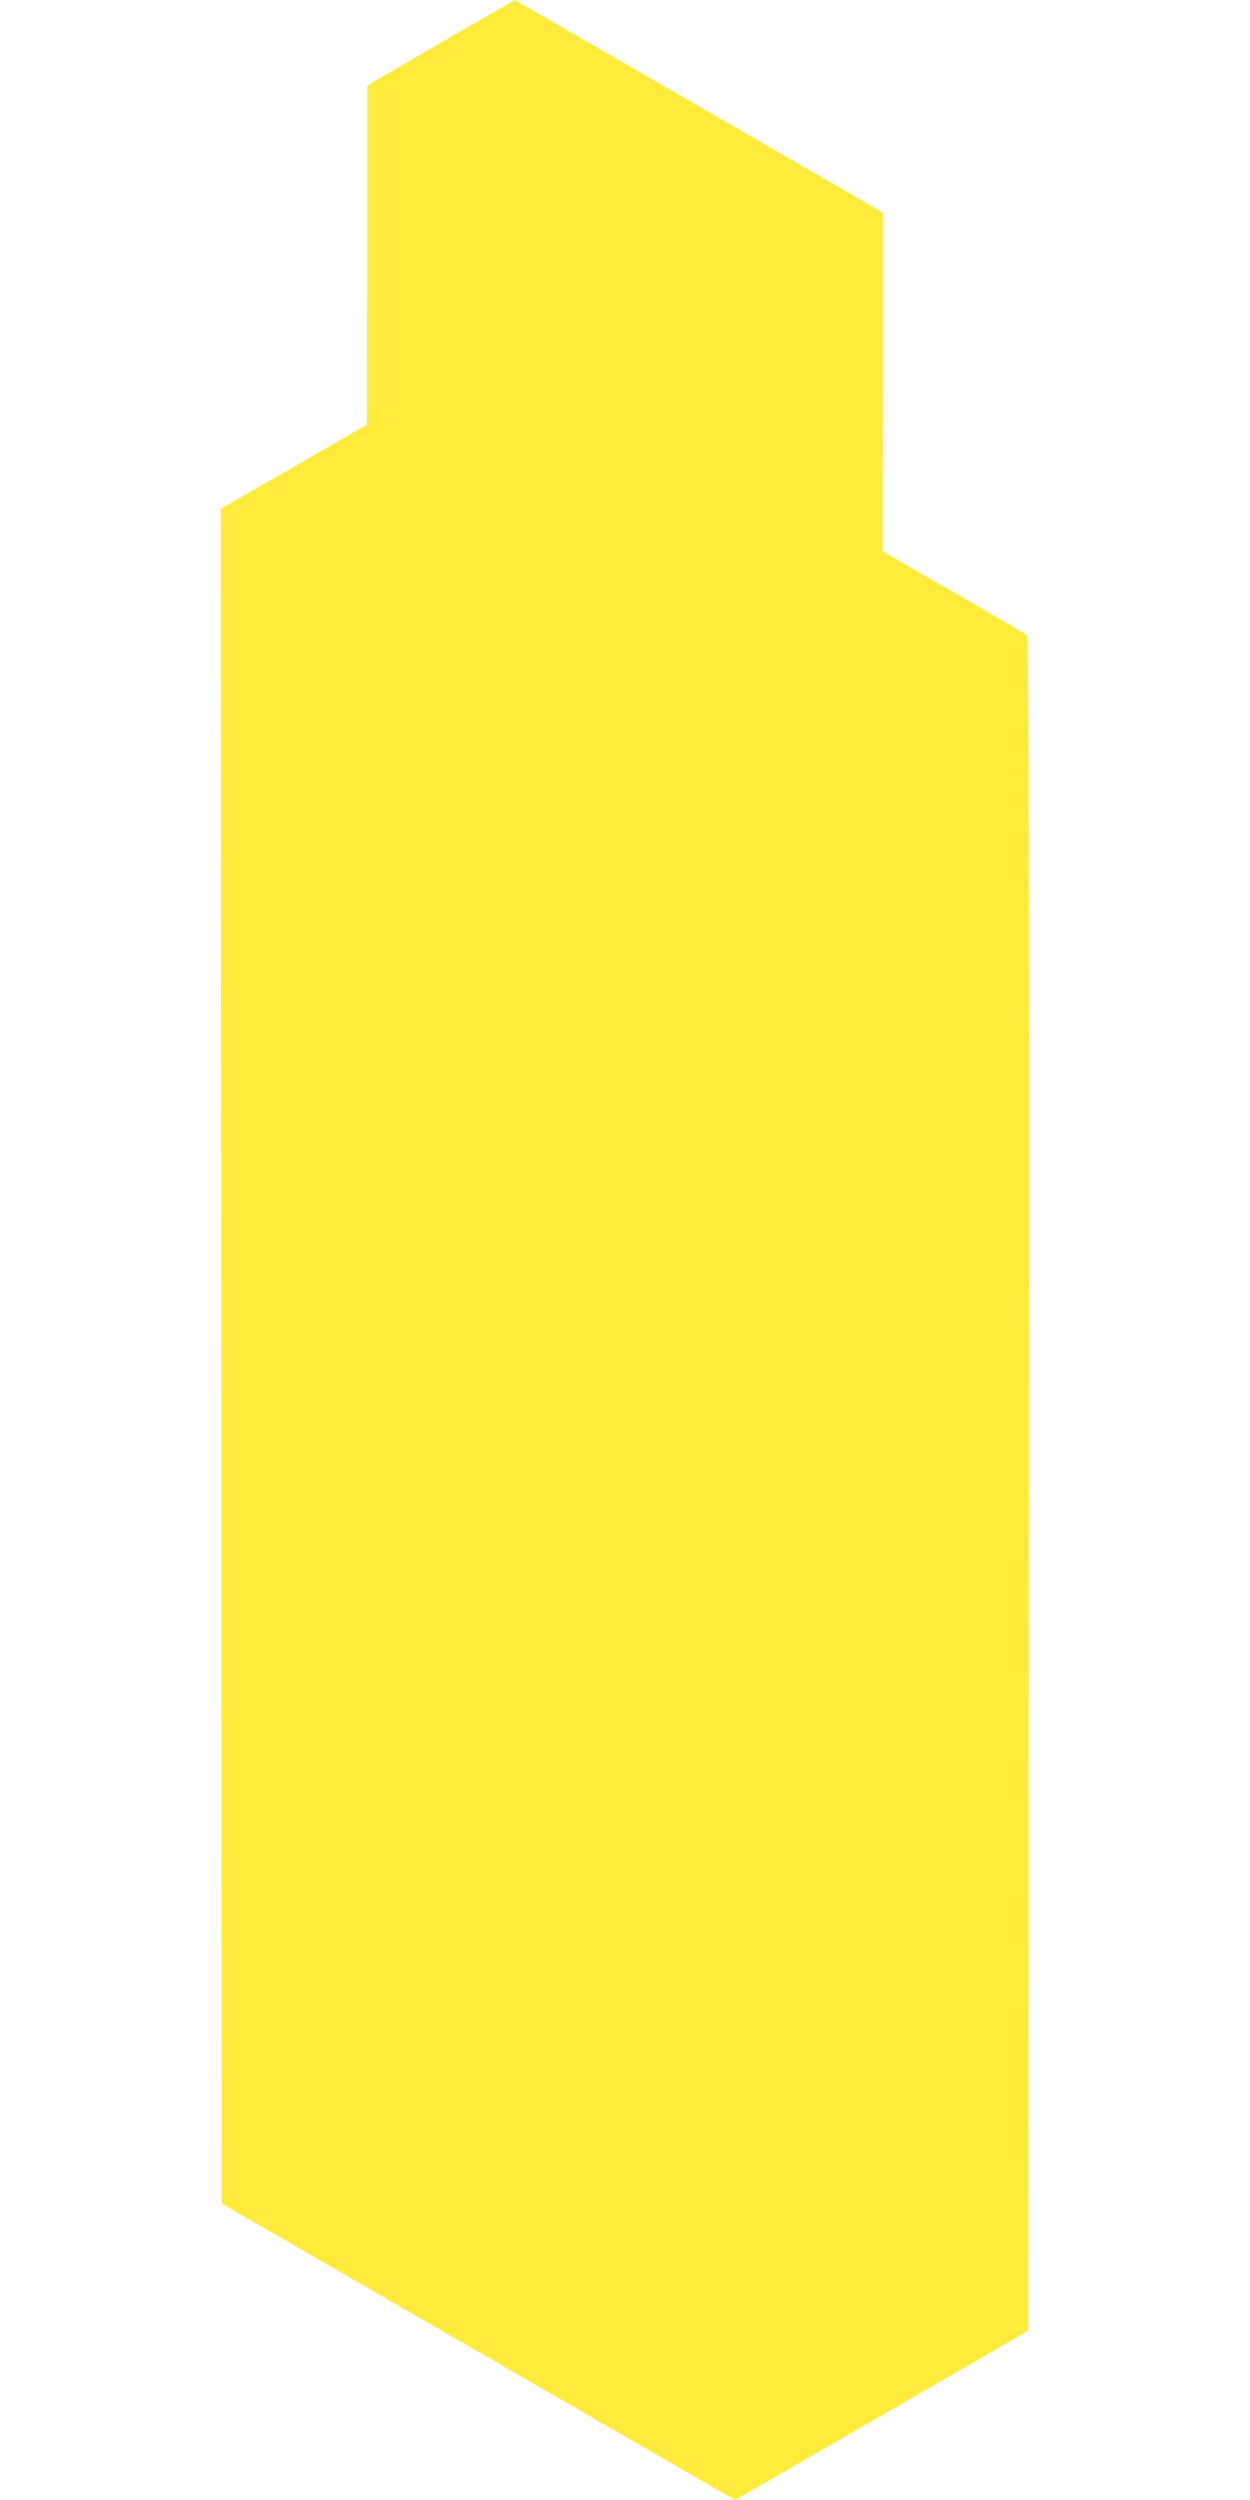 <?xml version="1.0" standalone="no"?>
<!DOCTYPE svg PUBLIC "-//W3C//DTD SVG 20010904//EN"
 "http://www.w3.org/TR/2001/REC-SVG-20010904/DTD/svg10.dtd">
<svg version="1.0" xmlns="http://www.w3.org/2000/svg"
 width="640pt" height="1280pt" viewBox="0 0 640 1280"
 preserveAspectRatio="xMidYMid meet">
<g transform="translate(0,1280) scale(0.1,-0.1)"
fill="#ffeb3b" stroke="none">
<path d="M2284 12597 c-193 -112 -363 -211 -378 -220 l-26 -17 0 -867 c0 -476
-1 -867 -2 -868 -2 -1 -171 -98 -375 -216 l-373 -214 3 -4339 2 -4338 1314
-759 1315 -759 750 433 751 434 3 4335 c2 3461 -1 4338 -10 4346 -7 6 -176
105 -376 220 l-363 209 1 866 0 866 -22 15 c-21 13 -1861 1076 -1862 1076 -1
0 -159 -92 -352 -203z"/>
</g>
</svg>
